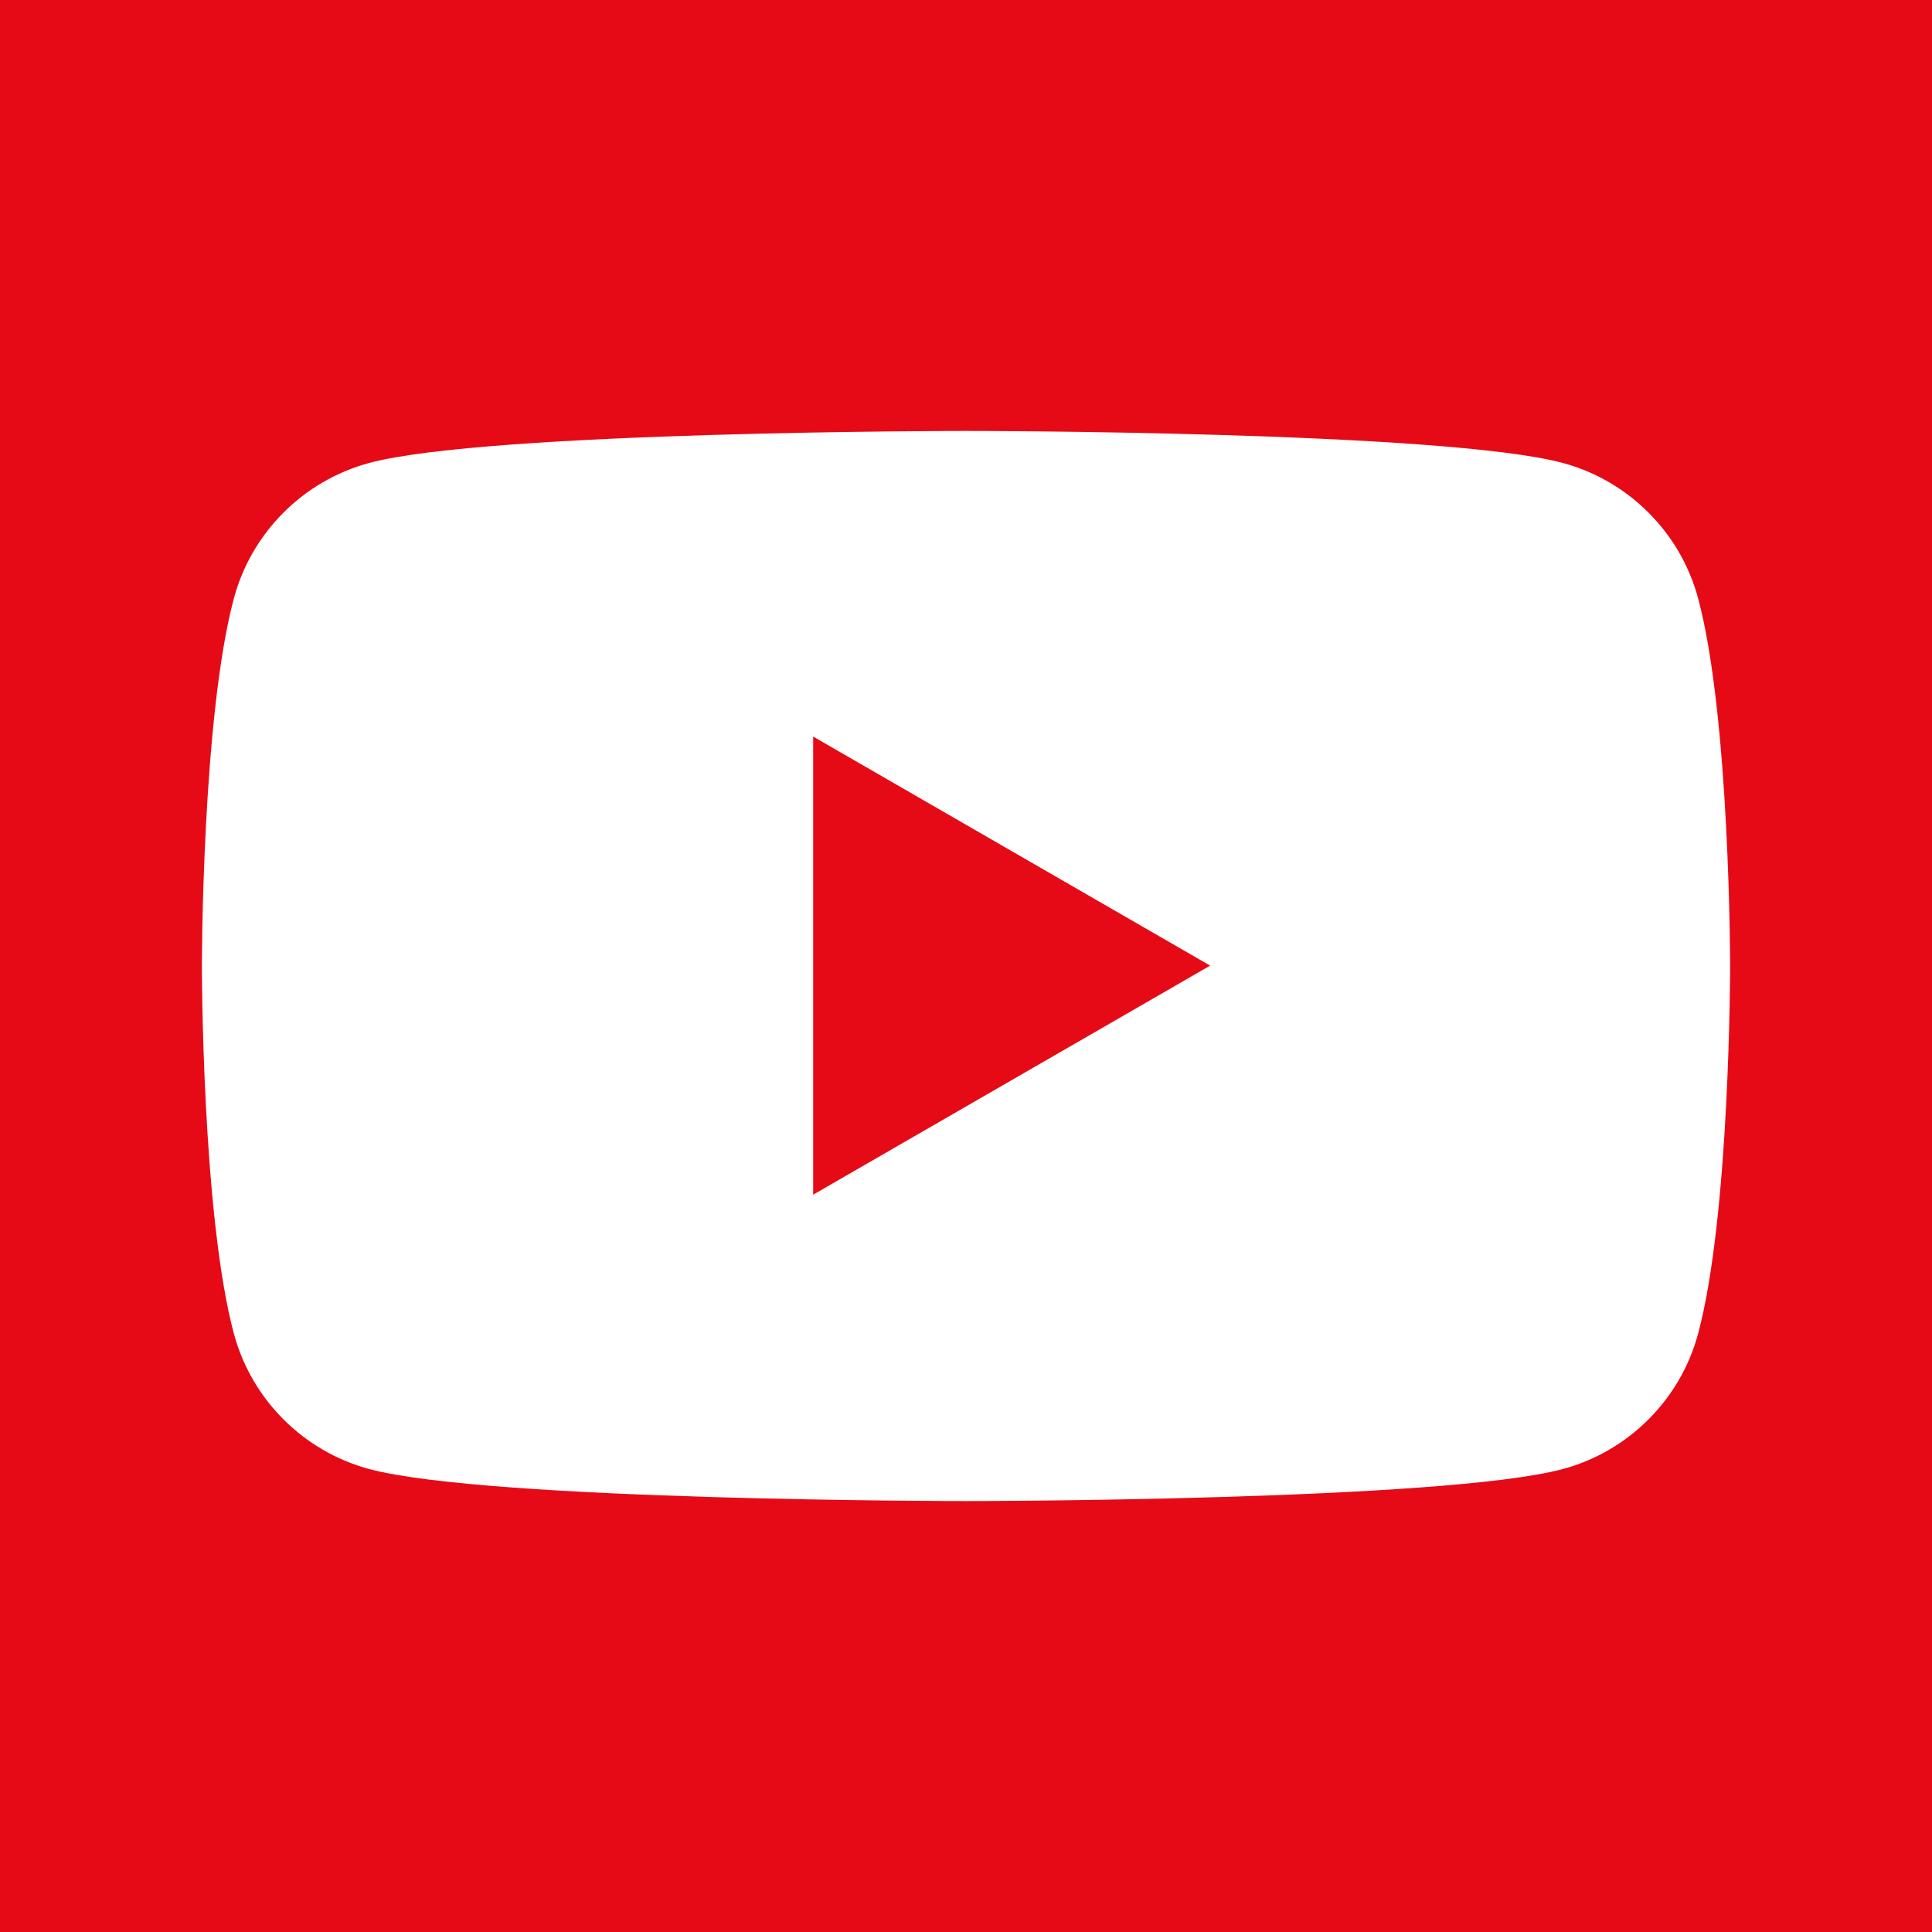 <svg xmlns="http://www.w3.org/2000/svg" id="svg10985" viewBox="0 0 512 512"><defs><style>      .cls-1 {        fill: #fff;      }      .cls-1, .cls-2 {        stroke-width: 0px;      }      .cls-2 {        fill: #e50a15;      }    </style></defs><rect class="cls-2" width="512" height="512"></rect><path class="cls-1" d="M450,158.5c-4.7-17.4-18.4-31.1-35.8-35.8-31.6-8.5-158.2-8.5-158.2-8.5,0,0-126.6,0-158.2,8.5-17.4,4.7-31.1,18.4-35.8,35.8-8.5,31.6-8.5,97.5-8.5,97.5,0,0,0,65.9,8.5,97.5,4.7,17.4,18.4,31.1,35.8,35.8,31.6,8.5,158.2,8.5,158.2,8.5,0,0,126.6,0,158.2-8.5,17.4-4.7,31.1-18.4,35.8-35.8,8.5-31.6,8.5-97.5,8.5-97.5,0,0,0-65.9-8.5-97.5ZM215.5,316.7v-121.5l105.2,60.7-105.2,60.7Z"></path></svg>